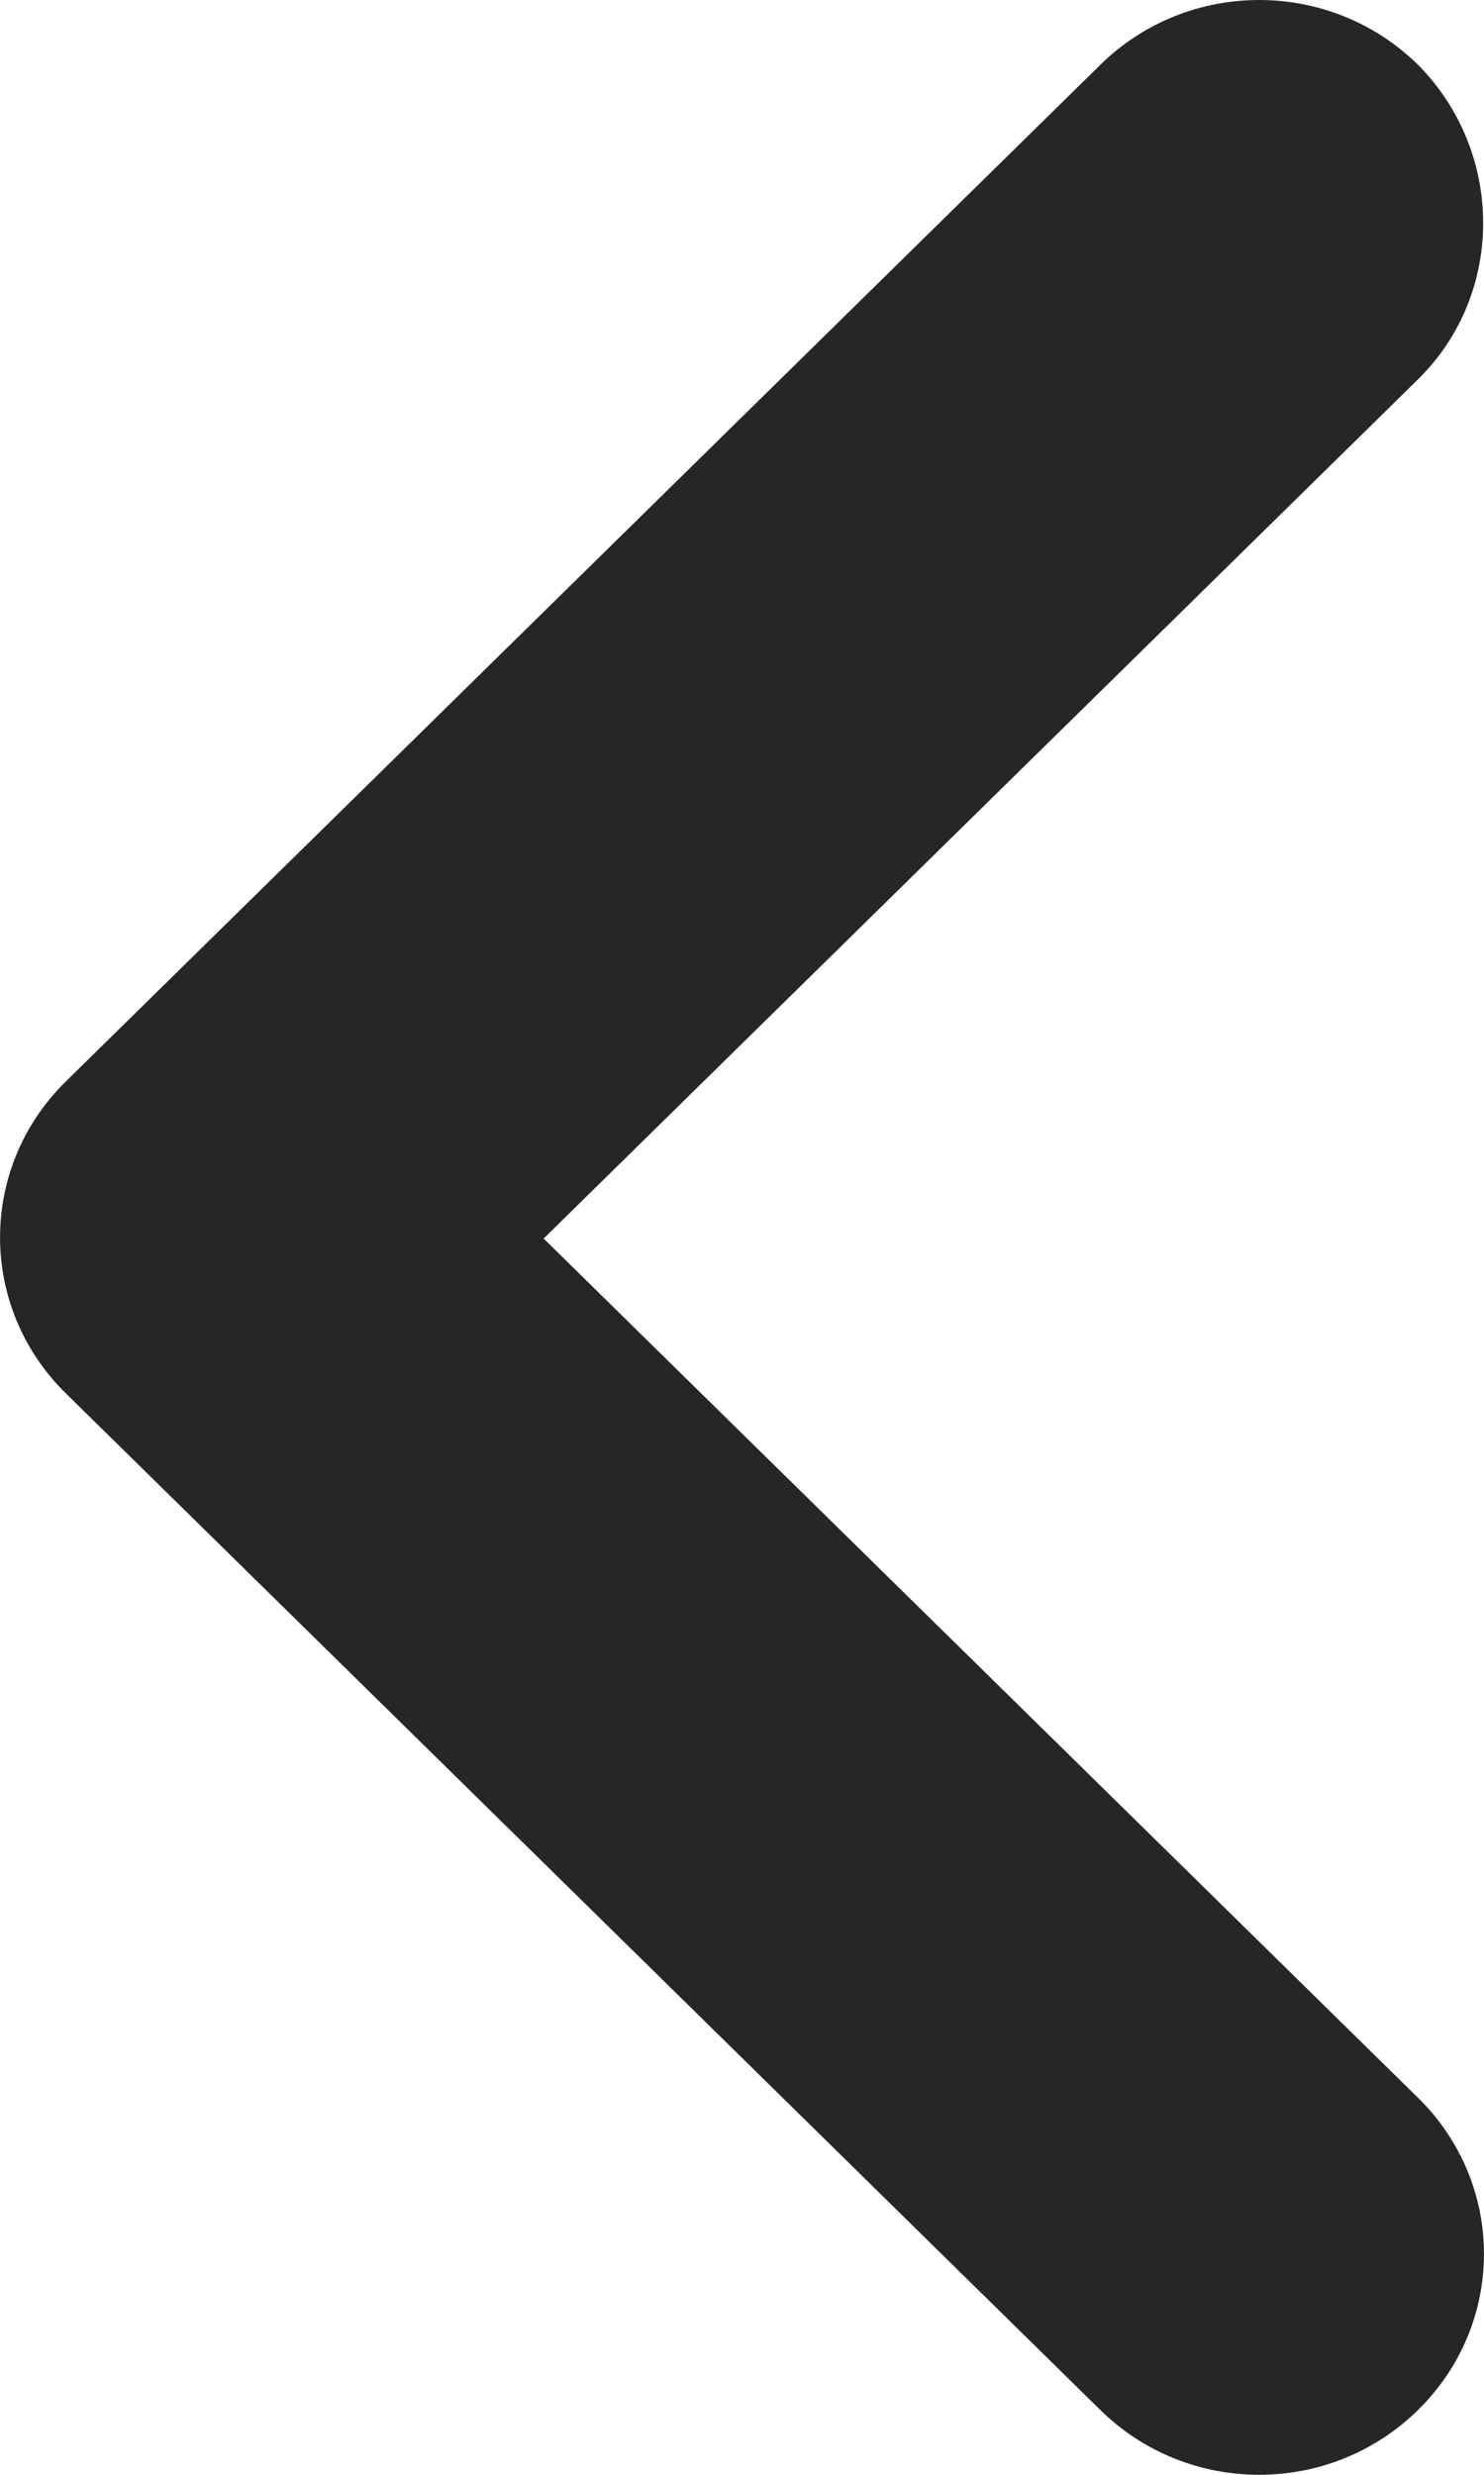 <svg width="9" height="15" viewBox="0 0 9 15" fill="none" xmlns="http://www.w3.org/2000/svg">
<path d="M8.6 2.299L3.297 7.507L8.6 12.715C9.133 13.238 9.133 14.084 8.6 14.607C8.067 15.131 7.206 15.131 6.673 14.607L0.4 8.446C-0.133 7.923 -0.133 7.077 0.4 6.554L6.673 0.393C7.206 -0.131 8.067 -0.131 8.6 0.393C9.12 0.916 9.133 1.775 8.6 2.299Z" fill="#262626"/>
</svg>
